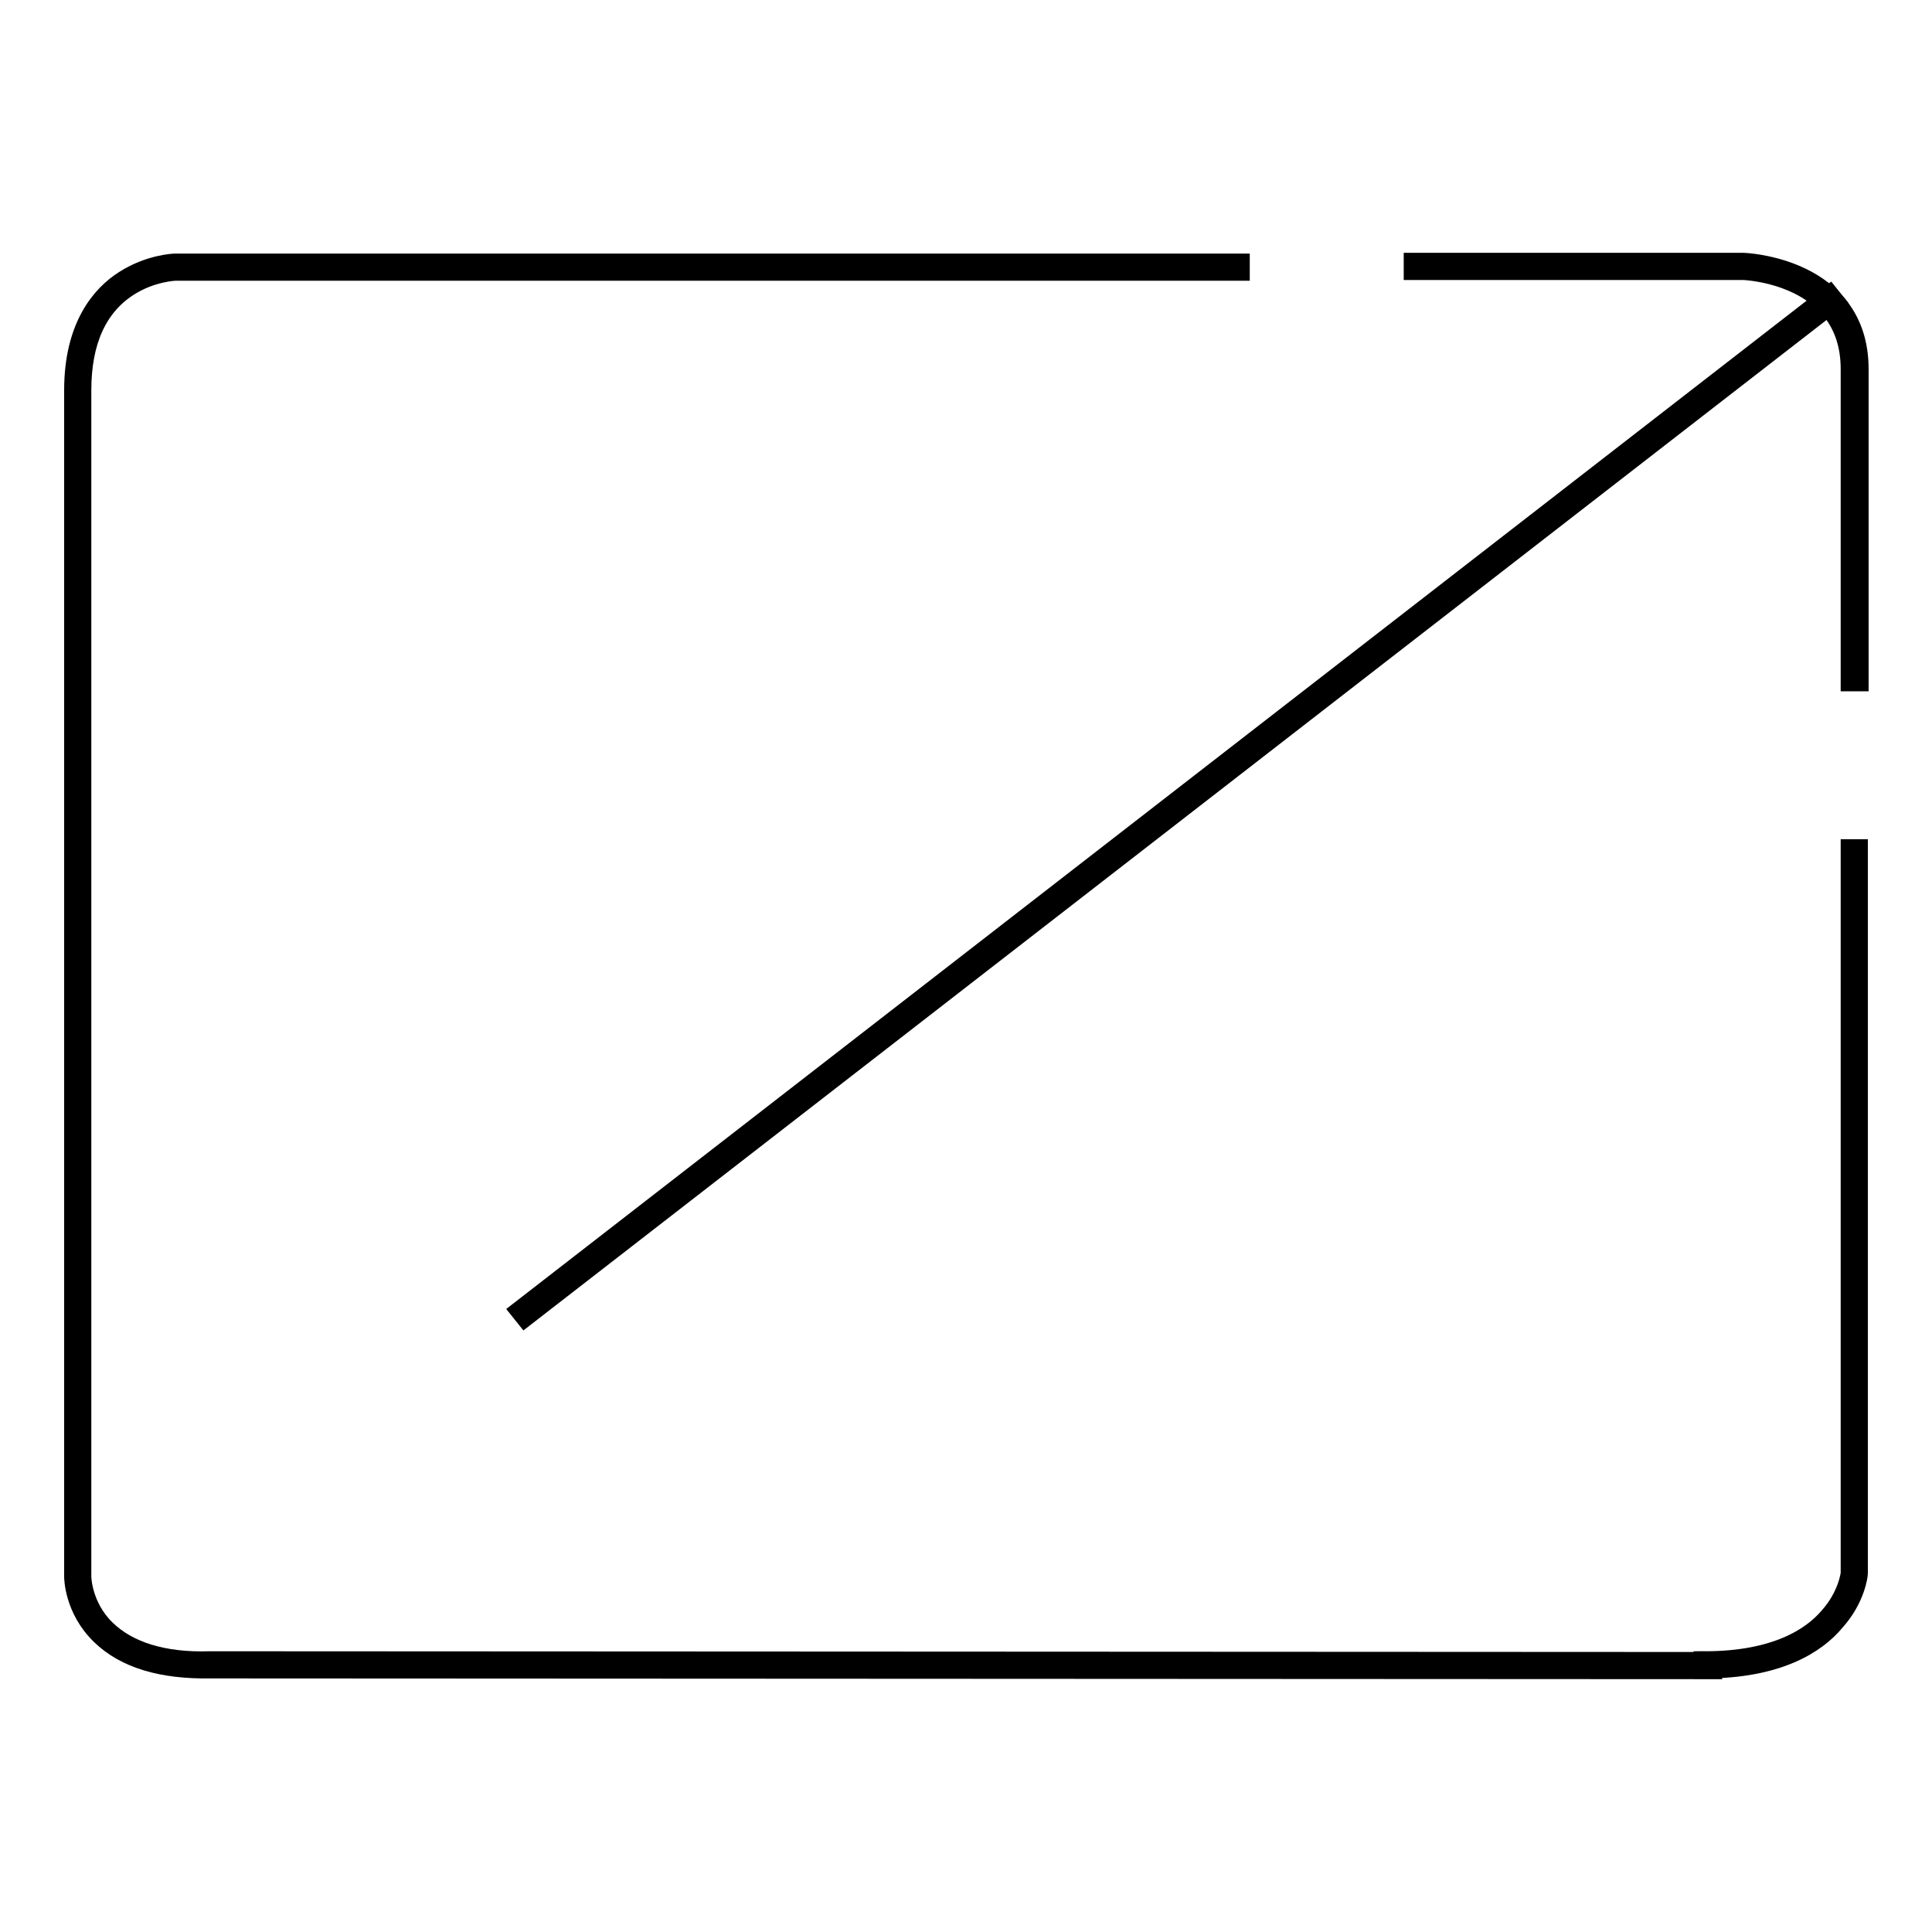 <?xml version="1.0" encoding="utf-8"?>
<!-- Svg Vector Icons : http://www.onlinewebfonts.com/icon -->
<!DOCTYPE svg PUBLIC "-//W3C//DTD SVG 1.1//EN" "http://www.w3.org/Graphics/SVG/1.1/DTD/svg11.dtd">
<svg version="1.1" xmlns="http://www.w3.org/2000/svg" xmlns:xlink="http://www.w3.org/1999/xlink" x="0px" y="0px" viewBox="0 0 256 256" enable-background="new 0 0 256 256" xml:space="preserve">
<g><g><path stroke-width="3" fill-opacity="0" stroke="#000000"  d="M228.2,221l-200.3-0.1c-6.4,0.1-11.2-1.3-14.4-4.4c-3.5-3.4-3.5-7.5-3.5-7.6V51.7c0-8.4,3.6-12.5,6.6-14.4c3.3-2.1,6.5-2.2,6.6-2.2h140.9v0.6H23.2c0,0-3.2,0.1-6.3,2.1c-4.2,2.7-6.3,7.4-6.3,13.9v157.2c0,0,0,4,3.3,7.2c3,2.9,7.7,4.4,13.9,4.2l200.3,0.1V221L228.2,221z"/><path stroke-width="3" fill-opacity="0" stroke="#000000"  d="M242.4,39.4l0.4,0.5L69.6,174.2l-0.4-0.5L242.4,39.4L242.4,39.4z"/><path stroke-width="3" fill-opacity="0" stroke="#000000"  d="M246,90.1h-0.6V48.9c0-12.8-14.3-13.3-14.4-13.3h-43.5V35h43.5c0.2,0,15.1,0.6,15.1,13.9V90.1L246,90.1z"/><path stroke-width="3" fill-opacity="0" stroke="#000000"  d="M225.9,220.9C225.9,220.9,225.9,220.9,225.9,220.9v-0.6l0,0c9.5,0,14.3-3.2,16.6-5.9c2.6-2.9,2.9-5.9,2.9-5.9v-95.8h0.6v95.8c0,0.1-0.3,3.2-3,6.2C240.6,217.6,235.6,220.9,225.9,220.9L225.9,220.9z"/></g></g>
</svg>